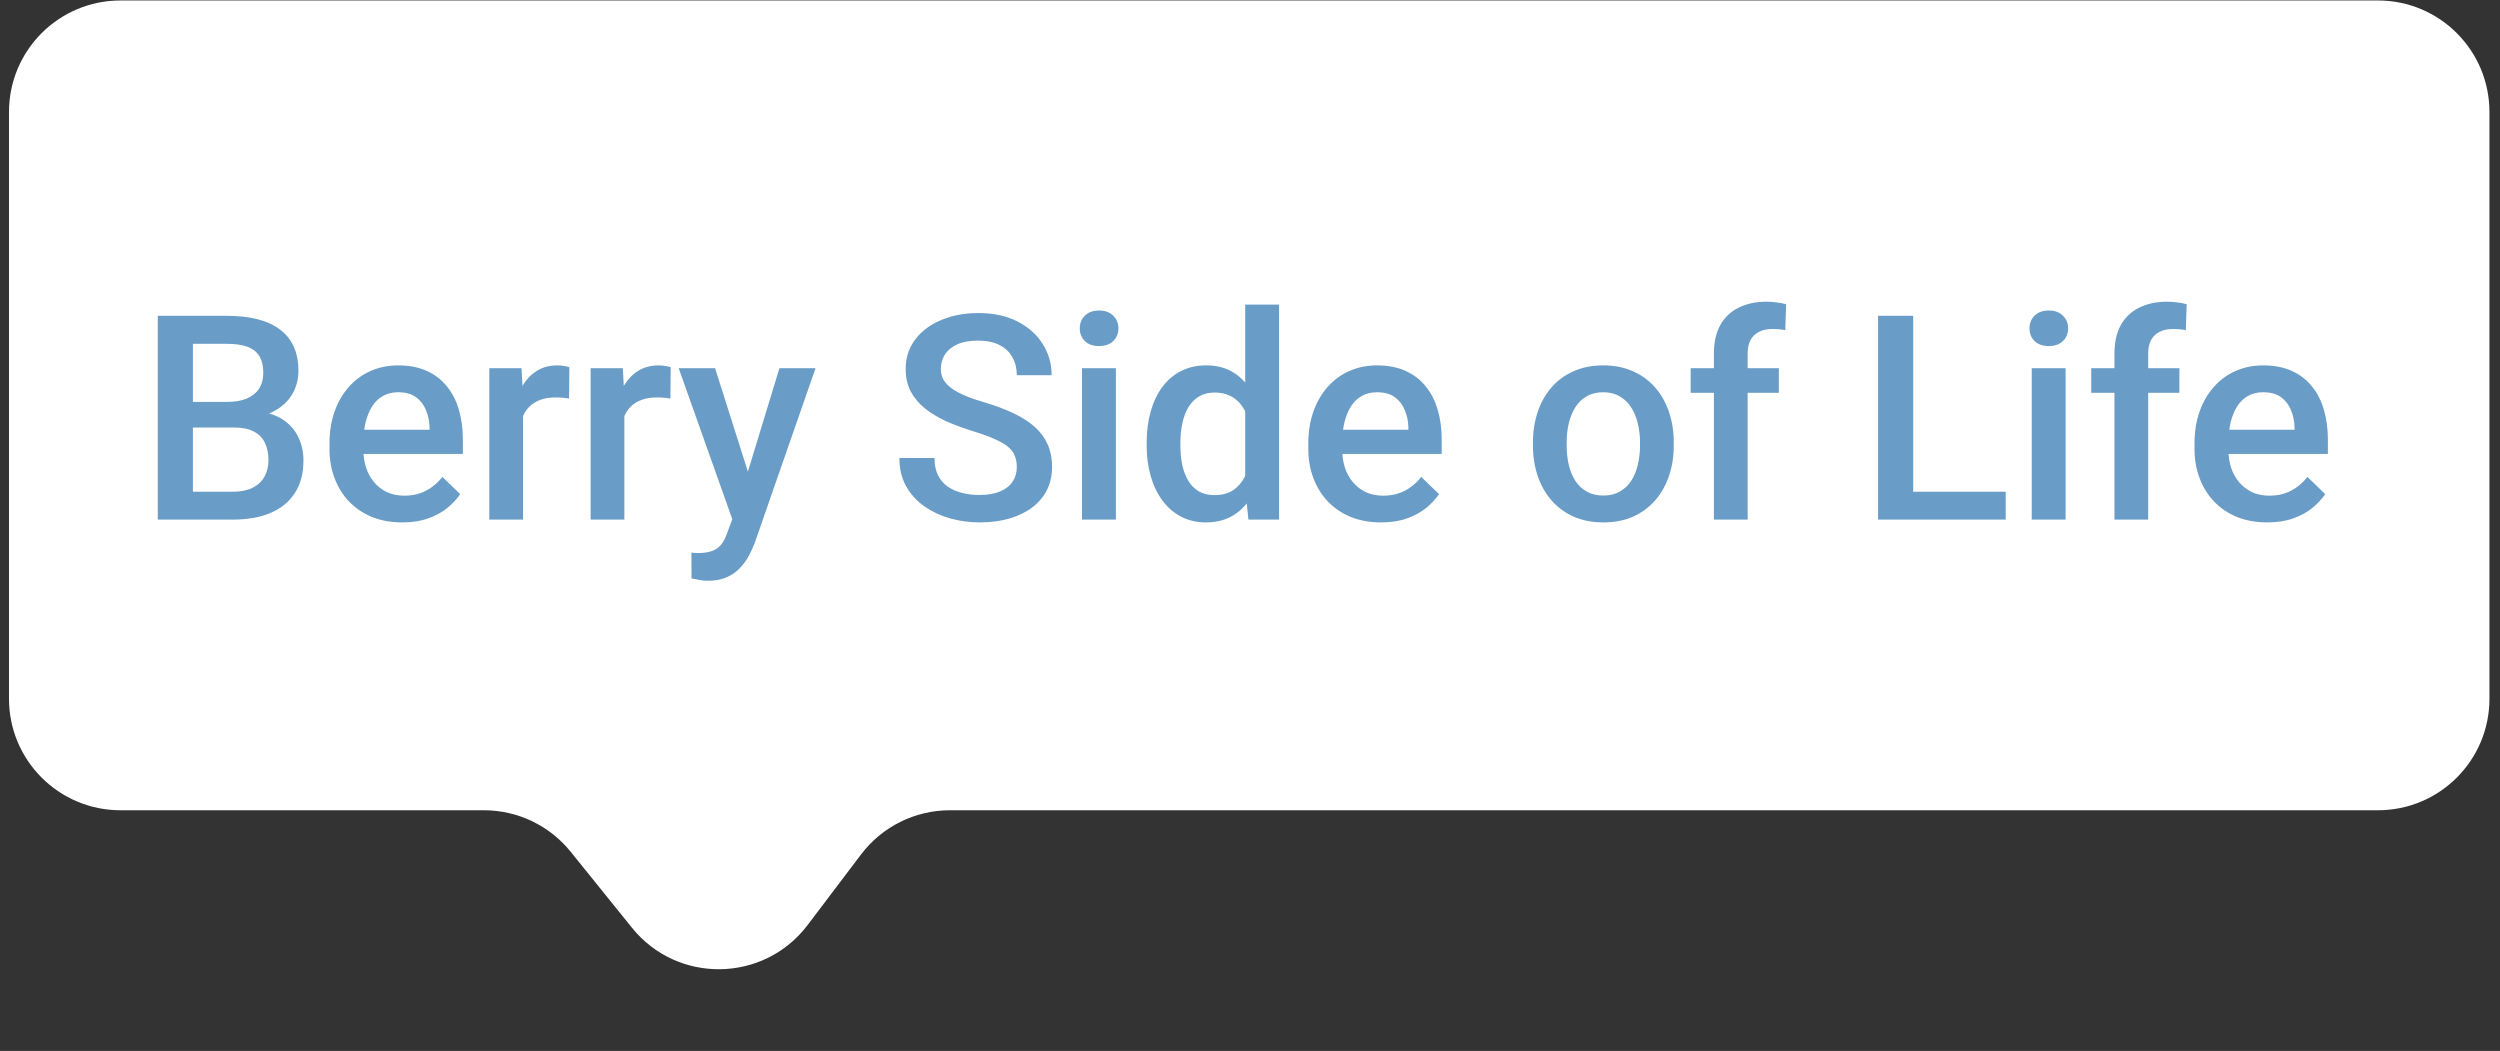 <svg width="157" height="66" viewBox="0 0 157 66" fill="none" xmlns="http://www.w3.org/2000/svg">
<rect x="0" y="0" width="157" height="66" fill="#333333" stroke="none"/>
<path d="M0.565 7.03C0.565 3.164 3.699 0.03 7.565 0.03H149.337C153.203 0.03 156.337 3.164 156.337 7.03V43.884C156.337 47.75 153.203 50.884 149.337 50.884H59.656C57.464 50.884 55.399 51.911 54.075 53.658L50.717 58.094C47.969 61.721 42.545 61.805 39.688 58.263L35.837 53.489C34.508 51.842 32.505 50.884 30.389 50.884H7.565C3.699 50.884 0.565 47.75 0.565 43.884V7.03Z" fill="white"/>
<path d="M14.707 26.848H11.446L11.428 25.24H14.276C14.756 25.24 15.164 25.169 15.498 25.029C15.837 24.882 16.095 24.674 16.271 24.405C16.447 24.129 16.535 23.798 16.535 23.412C16.535 22.984 16.453 22.635 16.289 22.366C16.125 22.096 15.873 21.9 15.533 21.777C15.199 21.654 14.771 21.592 14.249 21.592H12.114V32.631H9.908V19.834H14.249C14.953 19.834 15.58 19.902 16.13 20.037C16.687 20.171 17.159 20.382 17.545 20.669C17.938 20.951 18.234 21.308 18.433 21.742C18.638 22.175 18.741 22.691 18.741 23.289C18.741 23.816 18.615 24.299 18.363 24.739C18.111 25.172 17.739 25.527 17.247 25.802C16.754 26.078 16.142 26.242 15.41 26.294L14.707 26.848ZM14.61 32.631H10.752L11.745 30.882H14.61C15.108 30.882 15.524 30.8 15.858 30.636C16.192 30.466 16.441 30.235 16.605 29.942C16.775 29.643 16.86 29.294 16.86 28.896C16.86 28.48 16.787 28.12 16.64 27.815C16.494 27.504 16.262 27.267 15.946 27.103C15.629 26.933 15.216 26.848 14.707 26.848H12.228L12.246 25.24H15.471L15.972 25.846C16.675 25.87 17.252 26.025 17.704 26.312C18.161 26.599 18.5 26.971 18.723 27.428C18.946 27.885 19.057 28.377 19.057 28.905C19.057 29.719 18.878 30.402 18.521 30.953C18.169 31.503 17.663 31.922 17 32.209C16.338 32.491 15.541 32.631 14.61 32.631ZM25.262 32.807C24.559 32.807 23.923 32.693 23.355 32.464C22.793 32.23 22.312 31.905 21.914 31.489C21.521 31.073 21.219 30.584 21.008 30.021C20.797 29.459 20.692 28.852 20.692 28.202V27.85C20.692 27.106 20.8 26.432 21.017 25.829C21.234 25.225 21.536 24.709 21.922 24.282C22.309 23.848 22.766 23.517 23.294 23.289C23.821 23.06 24.392 22.946 25.007 22.946C25.687 22.946 26.282 23.06 26.791 23.289C27.301 23.517 27.723 23.839 28.057 24.255C28.397 24.666 28.649 25.155 28.813 25.723C28.983 26.291 29.068 26.919 29.068 27.604V28.509H21.72V26.989H26.976V26.822C26.964 26.441 26.888 26.084 26.748 25.75C26.613 25.416 26.405 25.146 26.123 24.941C25.842 24.736 25.467 24.633 24.998 24.633C24.647 24.633 24.334 24.709 24.058 24.862C23.789 25.008 23.563 25.222 23.381 25.503C23.2 25.785 23.059 26.125 22.959 26.523C22.866 26.916 22.819 27.358 22.819 27.85V28.202C22.819 28.618 22.875 29.004 22.986 29.362C23.103 29.713 23.273 30.021 23.496 30.285C23.718 30.548 23.988 30.756 24.304 30.909C24.621 31.055 24.981 31.128 25.385 31.128C25.895 31.128 26.349 31.026 26.748 30.821C27.146 30.616 27.492 30.326 27.785 29.951L28.901 31.032C28.696 31.331 28.429 31.618 28.101 31.893C27.773 32.163 27.372 32.382 26.897 32.552C26.428 32.722 25.883 32.807 25.262 32.807ZM32.847 24.932V32.631H30.729V23.122H32.751L32.847 24.932ZM35.756 23.06L35.739 25.029C35.61 25.005 35.469 24.988 35.317 24.976C35.17 24.964 35.024 24.959 34.877 24.959C34.514 24.959 34.195 25.011 33.919 25.117C33.644 25.216 33.413 25.363 33.225 25.556C33.044 25.744 32.903 25.972 32.803 26.242C32.704 26.511 32.645 26.813 32.627 27.147L32.144 27.182C32.144 26.584 32.203 26.031 32.32 25.521C32.437 25.011 32.613 24.563 32.847 24.176C33.087 23.79 33.386 23.488 33.744 23.271C34.107 23.054 34.526 22.946 35.001 22.946C35.129 22.946 35.267 22.957 35.414 22.981C35.566 23.004 35.68 23.031 35.756 23.06ZM39.21 24.932V32.631H37.092V23.122H39.114L39.21 24.932ZM42.12 23.06L42.102 25.029C41.973 25.005 41.833 24.988 41.68 24.976C41.534 24.964 41.387 24.959 41.241 24.959C40.877 24.959 40.558 25.011 40.283 25.117C40.007 25.216 39.776 25.363 39.588 25.556C39.407 25.744 39.266 25.972 39.166 26.242C39.067 26.511 39.008 26.813 38.991 27.147L38.507 27.182C38.507 26.584 38.566 26.031 38.683 25.521C38.8 25.011 38.976 24.563 39.21 24.176C39.451 23.79 39.749 23.488 40.107 23.271C40.47 23.054 40.889 22.946 41.364 22.946C41.493 22.946 41.63 22.957 41.777 22.981C41.929 23.004 42.044 23.031 42.12 23.06ZM46.365 31.594L48.949 23.122H51.216L47.402 34.081C47.314 34.316 47.2 34.571 47.059 34.846C46.919 35.122 46.734 35.382 46.505 35.628C46.283 35.88 46.004 36.083 45.67 36.235C45.336 36.393 44.932 36.472 44.458 36.472C44.27 36.472 44.088 36.455 43.913 36.419C43.743 36.39 43.581 36.358 43.429 36.323L43.42 34.706C43.479 34.711 43.549 34.717 43.631 34.723C43.719 34.729 43.79 34.732 43.842 34.732C44.194 34.732 44.487 34.688 44.721 34.6C44.956 34.518 45.146 34.383 45.292 34.196C45.445 34.008 45.574 33.756 45.679 33.44L46.365 31.594ZM44.906 23.122L47.165 30.241L47.542 32.473L46.075 32.851L42.621 23.122H44.906ZM63.855 29.335C63.855 29.072 63.814 28.837 63.732 28.632C63.656 28.427 63.518 28.24 63.319 28.07C63.12 27.9 62.838 27.736 62.475 27.578C62.118 27.414 61.661 27.247 61.104 27.077C60.495 26.889 59.932 26.681 59.416 26.453C58.907 26.218 58.461 25.949 58.081 25.644C57.7 25.334 57.404 24.979 57.193 24.581C56.982 24.176 56.877 23.71 56.877 23.183C56.877 22.662 56.985 22.187 57.202 21.759C57.424 21.331 57.738 20.962 58.142 20.652C58.552 20.335 59.036 20.092 59.592 19.922C60.149 19.747 60.764 19.659 61.438 19.659C62.387 19.659 63.205 19.834 63.89 20.186C64.582 20.538 65.112 21.009 65.481 21.601C65.856 22.193 66.043 22.846 66.043 23.561H63.855C63.855 23.139 63.764 22.767 63.583 22.445C63.407 22.117 63.137 21.859 62.774 21.671C62.416 21.484 61.962 21.39 61.412 21.39C60.89 21.39 60.456 21.469 60.111 21.627C59.765 21.786 59.507 22 59.337 22.269C59.167 22.539 59.083 22.843 59.083 23.183C59.083 23.423 59.138 23.643 59.249 23.842C59.361 24.036 59.531 24.217 59.759 24.387C59.988 24.551 60.275 24.706 60.621 24.853C60.966 25 61.373 25.14 61.842 25.275C62.551 25.486 63.169 25.72 63.697 25.978C64.224 26.23 64.664 26.517 65.015 26.839C65.367 27.162 65.63 27.528 65.806 27.938C65.982 28.342 66.07 28.802 66.07 29.318C66.07 29.857 65.961 30.343 65.745 30.777C65.528 31.205 65.217 31.571 64.813 31.875C64.415 32.174 63.934 32.406 63.372 32.57C62.815 32.728 62.194 32.807 61.508 32.807C60.893 32.807 60.287 32.725 59.689 32.561C59.097 32.397 58.558 32.148 58.072 31.814C57.585 31.474 57.199 31.052 56.912 30.548C56.624 30.039 56.481 29.444 56.481 28.764H58.687C58.687 29.18 58.757 29.535 58.898 29.828C59.044 30.121 59.247 30.361 59.504 30.548C59.762 30.73 60.061 30.865 60.401 30.953C60.747 31.041 61.116 31.084 61.508 31.084C62.024 31.084 62.455 31.011 62.8 30.865C63.152 30.718 63.416 30.513 63.591 30.25C63.767 29.986 63.855 29.681 63.855 29.335ZM70.078 23.122V32.631H67.951V23.122H70.078ZM67.81 20.625C67.81 20.303 67.915 20.037 68.126 19.826C68.343 19.609 68.642 19.5 69.023 19.5C69.398 19.5 69.694 19.609 69.911 19.826C70.127 20.037 70.236 20.303 70.236 20.625C70.236 20.942 70.127 21.206 69.911 21.416C69.694 21.627 69.398 21.733 69.023 21.733C68.642 21.733 68.343 21.627 68.126 21.416C67.915 21.206 67.81 20.942 67.81 20.625ZM78.199 30.663V19.131H80.326V32.631H78.401L78.199 30.663ZM72.011 27.982V27.797C72.011 27.077 72.096 26.42 72.266 25.829C72.436 25.231 72.682 24.718 73.004 24.291C73.327 23.857 73.719 23.526 74.182 23.297C74.645 23.063 75.166 22.946 75.747 22.946C76.321 22.946 76.825 23.057 77.258 23.28C77.692 23.502 78.061 23.822 78.366 24.238C78.67 24.648 78.914 25.14 79.095 25.714C79.277 26.283 79.406 26.916 79.482 27.613V28.202C79.406 28.881 79.277 29.502 79.095 30.065C78.914 30.627 78.67 31.114 78.366 31.524C78.061 31.934 77.689 32.251 77.249 32.473C76.816 32.696 76.309 32.807 75.729 32.807C75.155 32.807 74.636 32.687 74.173 32.447C73.716 32.206 73.327 31.87 73.004 31.436C72.682 31.002 72.436 30.493 72.266 29.907C72.096 29.315 72.011 28.673 72.011 27.982ZM74.129 27.797V27.982C74.129 28.416 74.168 28.82 74.244 29.195C74.326 29.57 74.452 29.901 74.622 30.188C74.791 30.469 75.011 30.692 75.281 30.856C75.556 31.014 75.884 31.093 76.265 31.093C76.746 31.093 77.141 30.988 77.452 30.777C77.762 30.566 78.005 30.282 78.181 29.924C78.363 29.561 78.486 29.157 78.55 28.711V27.121C78.515 26.775 78.442 26.453 78.331 26.154C78.225 25.855 78.082 25.594 77.9 25.372C77.718 25.143 77.493 24.967 77.223 24.844C76.96 24.715 76.646 24.651 76.283 24.651C75.896 24.651 75.568 24.733 75.298 24.897C75.029 25.061 74.806 25.287 74.63 25.574C74.46 25.861 74.335 26.195 74.252 26.576C74.17 26.956 74.129 27.364 74.129 27.797ZM86.733 32.807C86.03 32.807 85.394 32.693 84.826 32.464C84.263 32.23 83.783 31.905 83.384 31.489C82.992 31.073 82.69 30.584 82.479 30.021C82.268 29.459 82.163 28.852 82.163 28.202V27.85C82.163 27.106 82.271 26.432 82.488 25.829C82.705 25.225 83.006 24.709 83.393 24.282C83.78 23.848 84.237 23.517 84.764 23.289C85.291 23.06 85.863 22.946 86.478 22.946C87.158 22.946 87.752 23.06 88.262 23.289C88.772 23.517 89.194 23.839 89.528 24.255C89.868 24.666 90.12 25.155 90.284 25.723C90.454 26.291 90.539 26.919 90.539 27.604V28.509H83.191V26.989H88.447V26.822C88.435 26.441 88.359 26.084 88.218 25.75C88.084 25.416 87.876 25.146 87.594 24.941C87.313 24.736 86.938 24.633 86.469 24.633C86.118 24.633 85.804 24.709 85.529 24.862C85.259 25.008 85.034 25.222 84.852 25.503C84.67 25.785 84.53 26.125 84.43 26.523C84.336 26.916 84.29 27.358 84.29 27.85V28.202C84.29 28.618 84.345 29.004 84.457 29.362C84.574 29.713 84.744 30.021 84.966 30.285C85.189 30.548 85.459 30.756 85.775 30.909C86.091 31.055 86.452 31.128 86.856 31.128C87.366 31.128 87.82 31.026 88.218 30.821C88.617 30.616 88.962 30.326 89.255 29.951L90.372 31.032C90.166 31.331 89.9 31.618 89.572 31.893C89.244 32.163 88.842 32.382 88.368 32.552C87.899 32.722 87.354 32.807 86.733 32.807ZM96.269 27.982V27.78C96.269 27.094 96.369 26.459 96.568 25.873C96.767 25.281 97.054 24.768 97.429 24.334C97.81 23.895 98.273 23.555 98.818 23.315C99.369 23.069 99.99 22.946 100.681 22.946C101.378 22.946 102 23.069 102.544 23.315C103.095 23.555 103.561 23.895 103.942 24.334C104.323 24.768 104.613 25.281 104.812 25.873C105.011 26.459 105.111 27.094 105.111 27.78V27.982C105.111 28.668 105.011 29.303 104.812 29.889C104.613 30.475 104.323 30.988 103.942 31.427C103.561 31.861 103.098 32.201 102.553 32.447C102.008 32.687 101.39 32.807 100.699 32.807C100.001 32.807 99.377 32.687 98.827 32.447C98.282 32.201 97.819 31.861 97.438 31.427C97.057 30.988 96.767 30.475 96.568 29.889C96.369 29.303 96.269 28.668 96.269 27.982ZM98.387 27.78V27.982C98.387 28.41 98.431 28.814 98.519 29.195C98.607 29.576 98.745 29.91 98.932 30.197C99.12 30.484 99.36 30.709 99.653 30.873C99.946 31.038 100.294 31.12 100.699 31.12C101.091 31.12 101.431 31.038 101.718 30.873C102.011 30.709 102.251 30.484 102.439 30.197C102.626 29.91 102.764 29.576 102.852 29.195C102.946 28.814 102.993 28.41 102.993 27.982V27.78C102.993 27.358 102.946 26.959 102.852 26.584C102.764 26.204 102.624 25.867 102.43 25.574C102.243 25.281 102.002 25.052 101.709 24.888C101.422 24.718 101.08 24.633 100.681 24.633C100.283 24.633 99.937 24.718 99.644 24.888C99.357 25.052 99.12 25.281 98.932 25.574C98.745 25.867 98.607 26.204 98.519 26.584C98.431 26.959 98.387 27.358 98.387 27.78ZM109.751 32.631H107.633V22.207C107.633 21.498 107.765 20.904 108.029 20.423C108.298 19.937 108.682 19.571 109.18 19.325C109.678 19.073 110.267 18.947 110.947 18.947C111.158 18.947 111.366 18.961 111.571 18.991C111.776 19.014 111.975 19.052 112.168 19.105L112.116 20.74C111.999 20.71 111.87 20.69 111.729 20.678C111.594 20.666 111.448 20.661 111.29 20.661C110.967 20.661 110.689 20.722 110.455 20.845C110.226 20.962 110.05 21.135 109.927 21.364C109.81 21.592 109.751 21.873 109.751 22.207V32.631ZM111.711 23.122V24.669H106.174V23.122H111.711ZM125.958 30.882V32.631H119.534V30.882H125.958ZM120.149 19.834V32.631H117.943V19.834H120.149ZM129.72 23.122V32.631H127.593V23.122H129.72ZM127.453 20.625C127.453 20.303 127.558 20.037 127.769 19.826C127.986 19.609 128.285 19.5 128.666 19.5C129.041 19.5 129.336 19.609 129.553 19.826C129.77 20.037 129.878 20.303 129.878 20.625C129.878 20.942 129.77 21.206 129.553 21.416C129.336 21.627 129.041 21.733 128.666 21.733C128.285 21.733 127.986 21.627 127.769 21.416C127.558 21.206 127.453 20.942 127.453 20.625ZM134.906 32.631H132.788V22.207C132.788 21.498 132.919 20.904 133.183 20.423C133.453 19.937 133.836 19.571 134.334 19.325C134.833 19.073 135.421 18.947 136.101 18.947C136.312 18.947 136.52 18.961 136.725 18.991C136.93 19.014 137.129 19.052 137.323 19.105L137.27 20.74C137.153 20.71 137.024 20.69 136.883 20.678C136.749 20.666 136.602 20.661 136.444 20.661C136.122 20.661 135.843 20.722 135.609 20.845C135.38 20.962 135.205 21.135 135.082 21.364C134.964 21.592 134.906 21.873 134.906 22.207V32.631ZM136.866 23.122V24.669H131.329V23.122H136.866ZM142.385 32.807C141.682 32.807 141.046 32.693 140.478 32.464C139.916 32.23 139.435 31.905 139.037 31.489C138.644 31.073 138.342 30.584 138.131 30.021C137.92 29.459 137.815 28.852 137.815 28.202V27.85C137.815 27.106 137.923 26.432 138.14 25.829C138.357 25.225 138.659 24.709 139.045 24.282C139.432 23.848 139.889 23.517 140.417 23.289C140.944 23.06 141.515 22.946 142.13 22.946C142.81 22.946 143.405 23.06 143.915 23.289C144.424 23.517 144.846 23.839 145.18 24.255C145.52 24.666 145.772 25.155 145.936 25.723C146.106 26.291 146.191 26.919 146.191 27.604V28.509H138.843V26.989H144.099V26.822C144.087 26.441 144.011 26.084 143.871 25.75C143.736 25.416 143.528 25.146 143.247 24.941C142.965 24.736 142.59 24.633 142.122 24.633C141.77 24.633 141.457 24.709 141.181 24.862C140.912 25.008 140.686 25.222 140.504 25.503C140.323 25.785 140.182 26.125 140.083 26.523C139.989 26.916 139.942 27.358 139.942 27.85V28.202C139.942 28.618 139.998 29.004 140.109 29.362C140.226 29.713 140.396 30.021 140.619 30.285C140.841 30.548 141.111 30.756 141.427 30.909C141.744 31.055 142.104 31.128 142.508 31.128C143.018 31.128 143.472 31.026 143.871 30.821C144.269 30.616 144.615 30.326 144.908 29.951L146.024 31.032C145.819 31.331 145.552 31.618 145.224 31.893C144.896 32.163 144.495 32.382 144.02 32.552C143.551 32.722 143.006 32.807 142.385 32.807Z" fill="#699CC6"/>
</svg>
